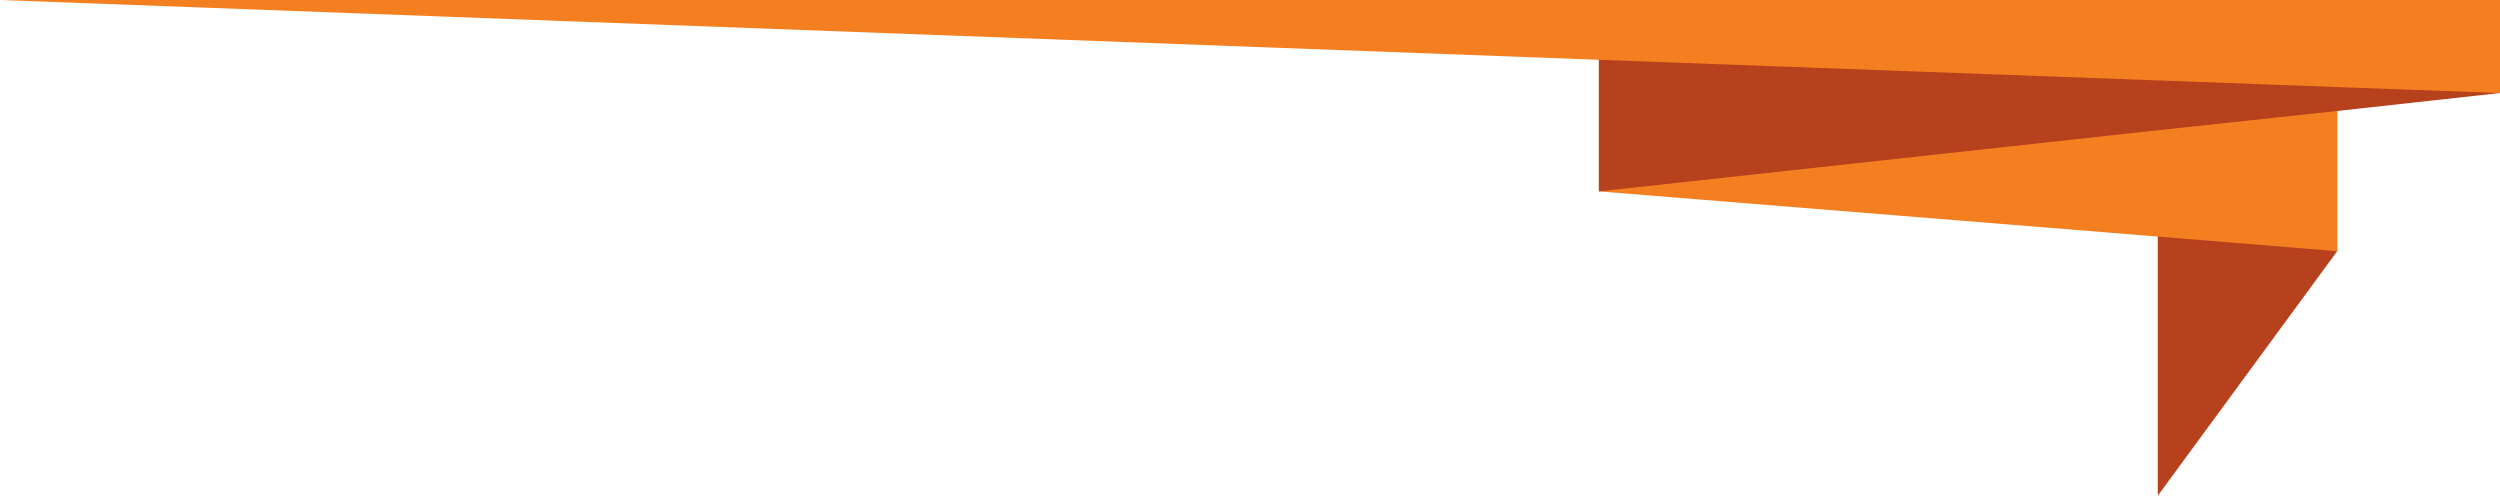 <svg xmlns="http://www.w3.org/2000/svg" id="Layer_1" viewBox="0 0 376.2 74.6"><defs><style>      .st0 {        fill: #b7411d;      }      .st1 {        fill: #f47f20;      }    </style></defs><polygon class="st0" points="351.7 0 351.7 37.8 324.7 74.6 324.7 12.1 329.8 0 351.7 0"></polygon><polygon class="st1" points="351.7 0 351.7 37.8 324.7 35.6 240.6 28.8 240.6 0 351.7 0"></polygon><polygon class="st0" points="376.2 0 376.2 14 351.7 16.7 324.7 19.6 240.6 28.8 240.6 0 376.2 0"></polygon><polygon class="st1" points="376.2 0 376.2 14 351.7 13.1 324.7 12.1 240.6 9 0 0 376.2 0"></polygon></svg>